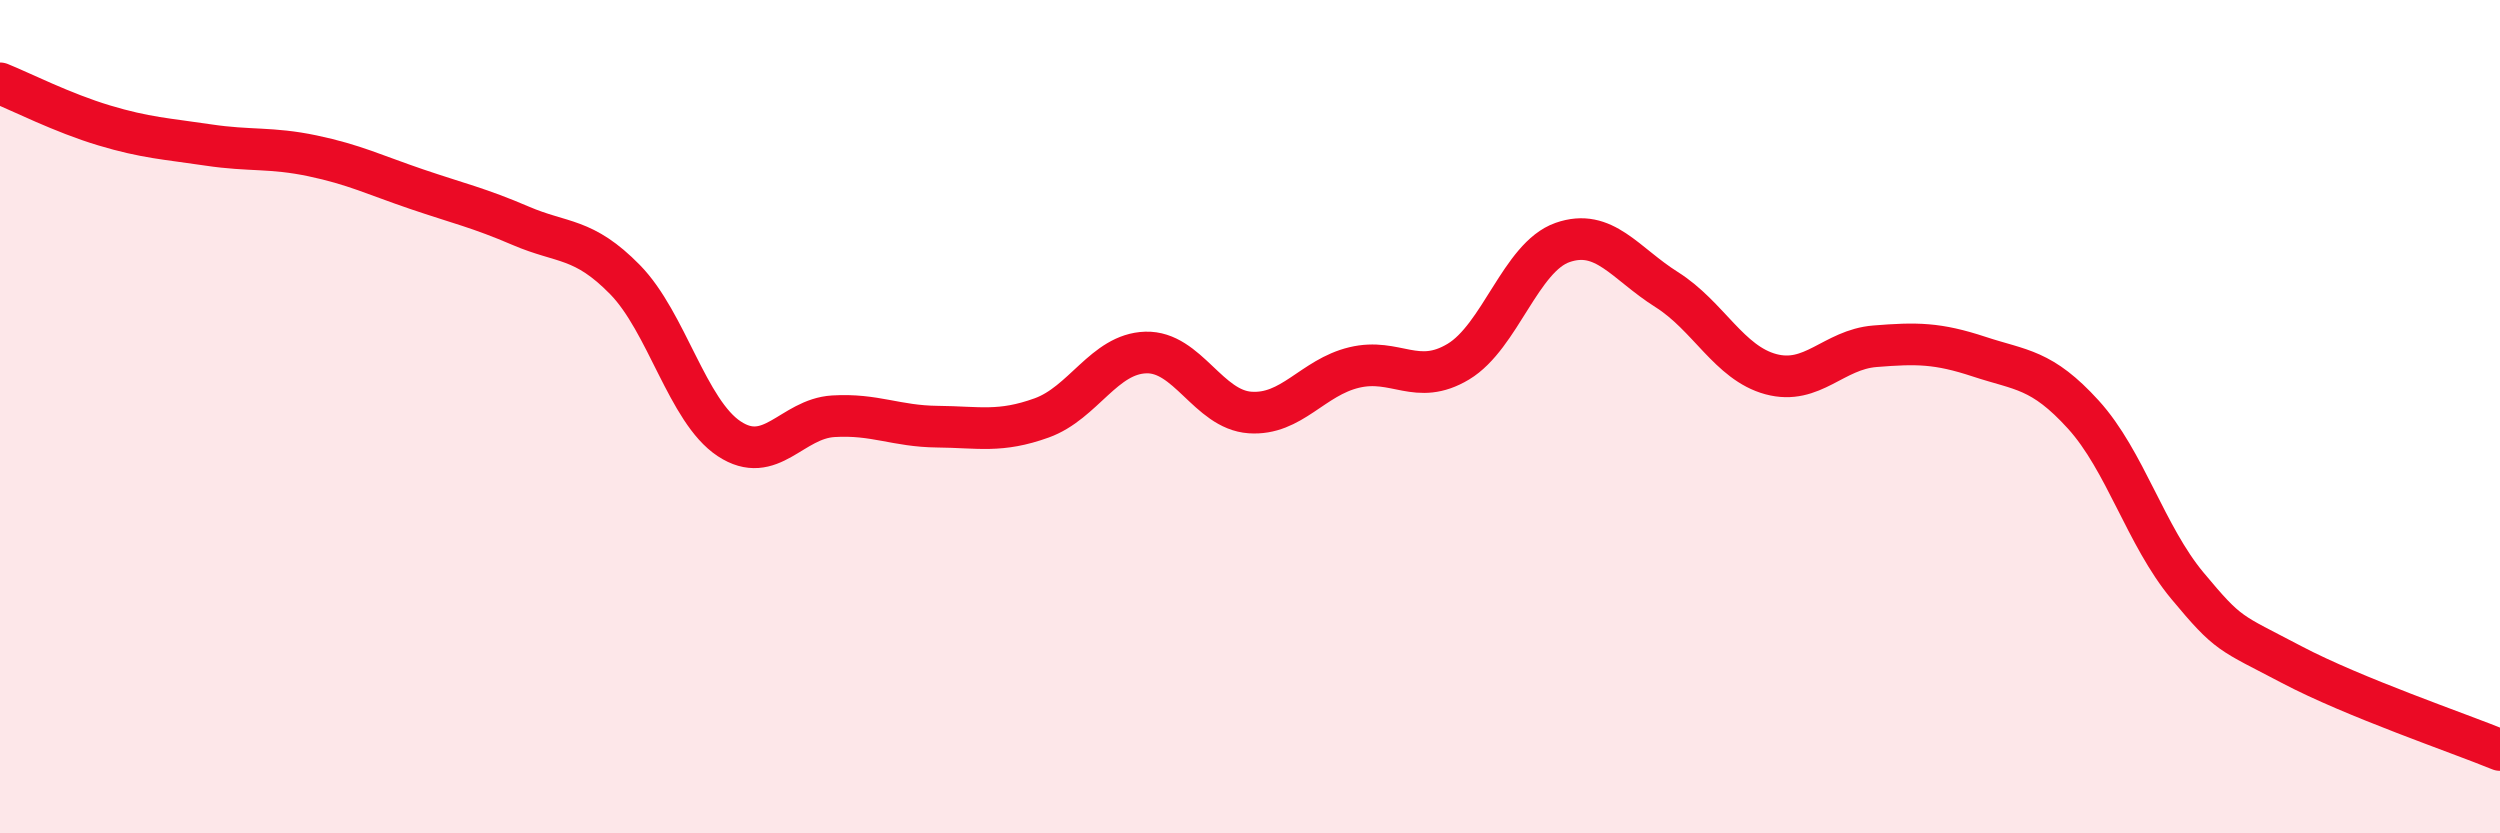 
    <svg width="60" height="20" viewBox="0 0 60 20" xmlns="http://www.w3.org/2000/svg">
      <path
        d="M 0,2 C 0.5,2.2 1.5,2.71 2.5,3.01 C 3.5,3.31 4,3.33 5,3.48 C 6,3.63 6.5,3.53 7.5,3.74 C 8.5,3.95 9,4.2 10,4.54 C 11,4.88 11.5,4.99 12.5,5.42 C 13.5,5.85 14,5.69 15,6.71 C 16,7.73 16.5,9.87 17.5,10.53 C 18.5,11.19 19,10.05 20,9.99 C 21,9.93 21.5,10.23 22.5,10.24 C 23.5,10.25 24,10.39 25,10.03 C 26,9.67 26.5,8.49 27.5,8.46 C 28.5,8.43 29,9.83 30,9.9 C 31,9.97 31.5,9.06 32.5,8.82 C 33.5,8.58 34,9.28 35,8.68 C 36,8.08 36.5,6.17 37.5,5.82 C 38.5,5.47 39,6.32 40,6.95 C 41,7.58 41.5,8.71 42.5,8.98 C 43.5,9.25 44,8.39 45,8.31 C 46,8.23 46.5,8.23 47.5,8.56 C 48.5,8.89 49,8.85 50,9.95 C 51,11.05 51.5,12.86 52.5,14.06 C 53.5,15.26 53.5,15.16 55,15.95 C 56.5,16.74 59,17.59 60,18L60 20L0 20Z"
        fill="#EB0A25"
        opacity="0.1"
        stroke-linecap="round"
        stroke-linejoin="round"
      />
      <path
        d="M 0,2 C 0.5,2.2 1.5,2.71 2.5,3.01 C 3.5,3.31 4,3.33 5,3.48 C 6,3.63 6.5,3.53 7.5,3.74 C 8.5,3.95 9,4.2 10,4.54 C 11,4.88 11.5,4.99 12.5,5.42 C 13.5,5.85 14,5.69 15,6.71 C 16,7.73 16.5,9.87 17.5,10.53 C 18.5,11.19 19,10.05 20,9.99 C 21,9.93 21.5,10.23 22.5,10.24 C 23.5,10.25 24,10.39 25,10.03 C 26,9.67 26.5,8.49 27.5,8.46 C 28.5,8.43 29,9.83 30,9.9 C 31,9.97 31.5,9.06 32.5,8.82 C 33.5,8.58 34,9.28 35,8.68 C 36,8.08 36.5,6.17 37.5,5.82 C 38.5,5.47 39,6.32 40,6.95 C 41,7.58 41.5,8.71 42.5,8.98 C 43.5,9.25 44,8.39 45,8.31 C 46,8.23 46.5,8.23 47.5,8.56 C 48.5,8.89 49,8.85 50,9.95 C 51,11.05 51.5,12.86 52.5,14.06 C 53.5,15.26 53.5,15.16 55,15.95 C 56.5,16.74 59,17.59 60,18"
        stroke="#EB0A25"
        stroke-width="1"
        fill="none"
        stroke-linecap="round"
        stroke-linejoin="round"
      />
    </svg>
  